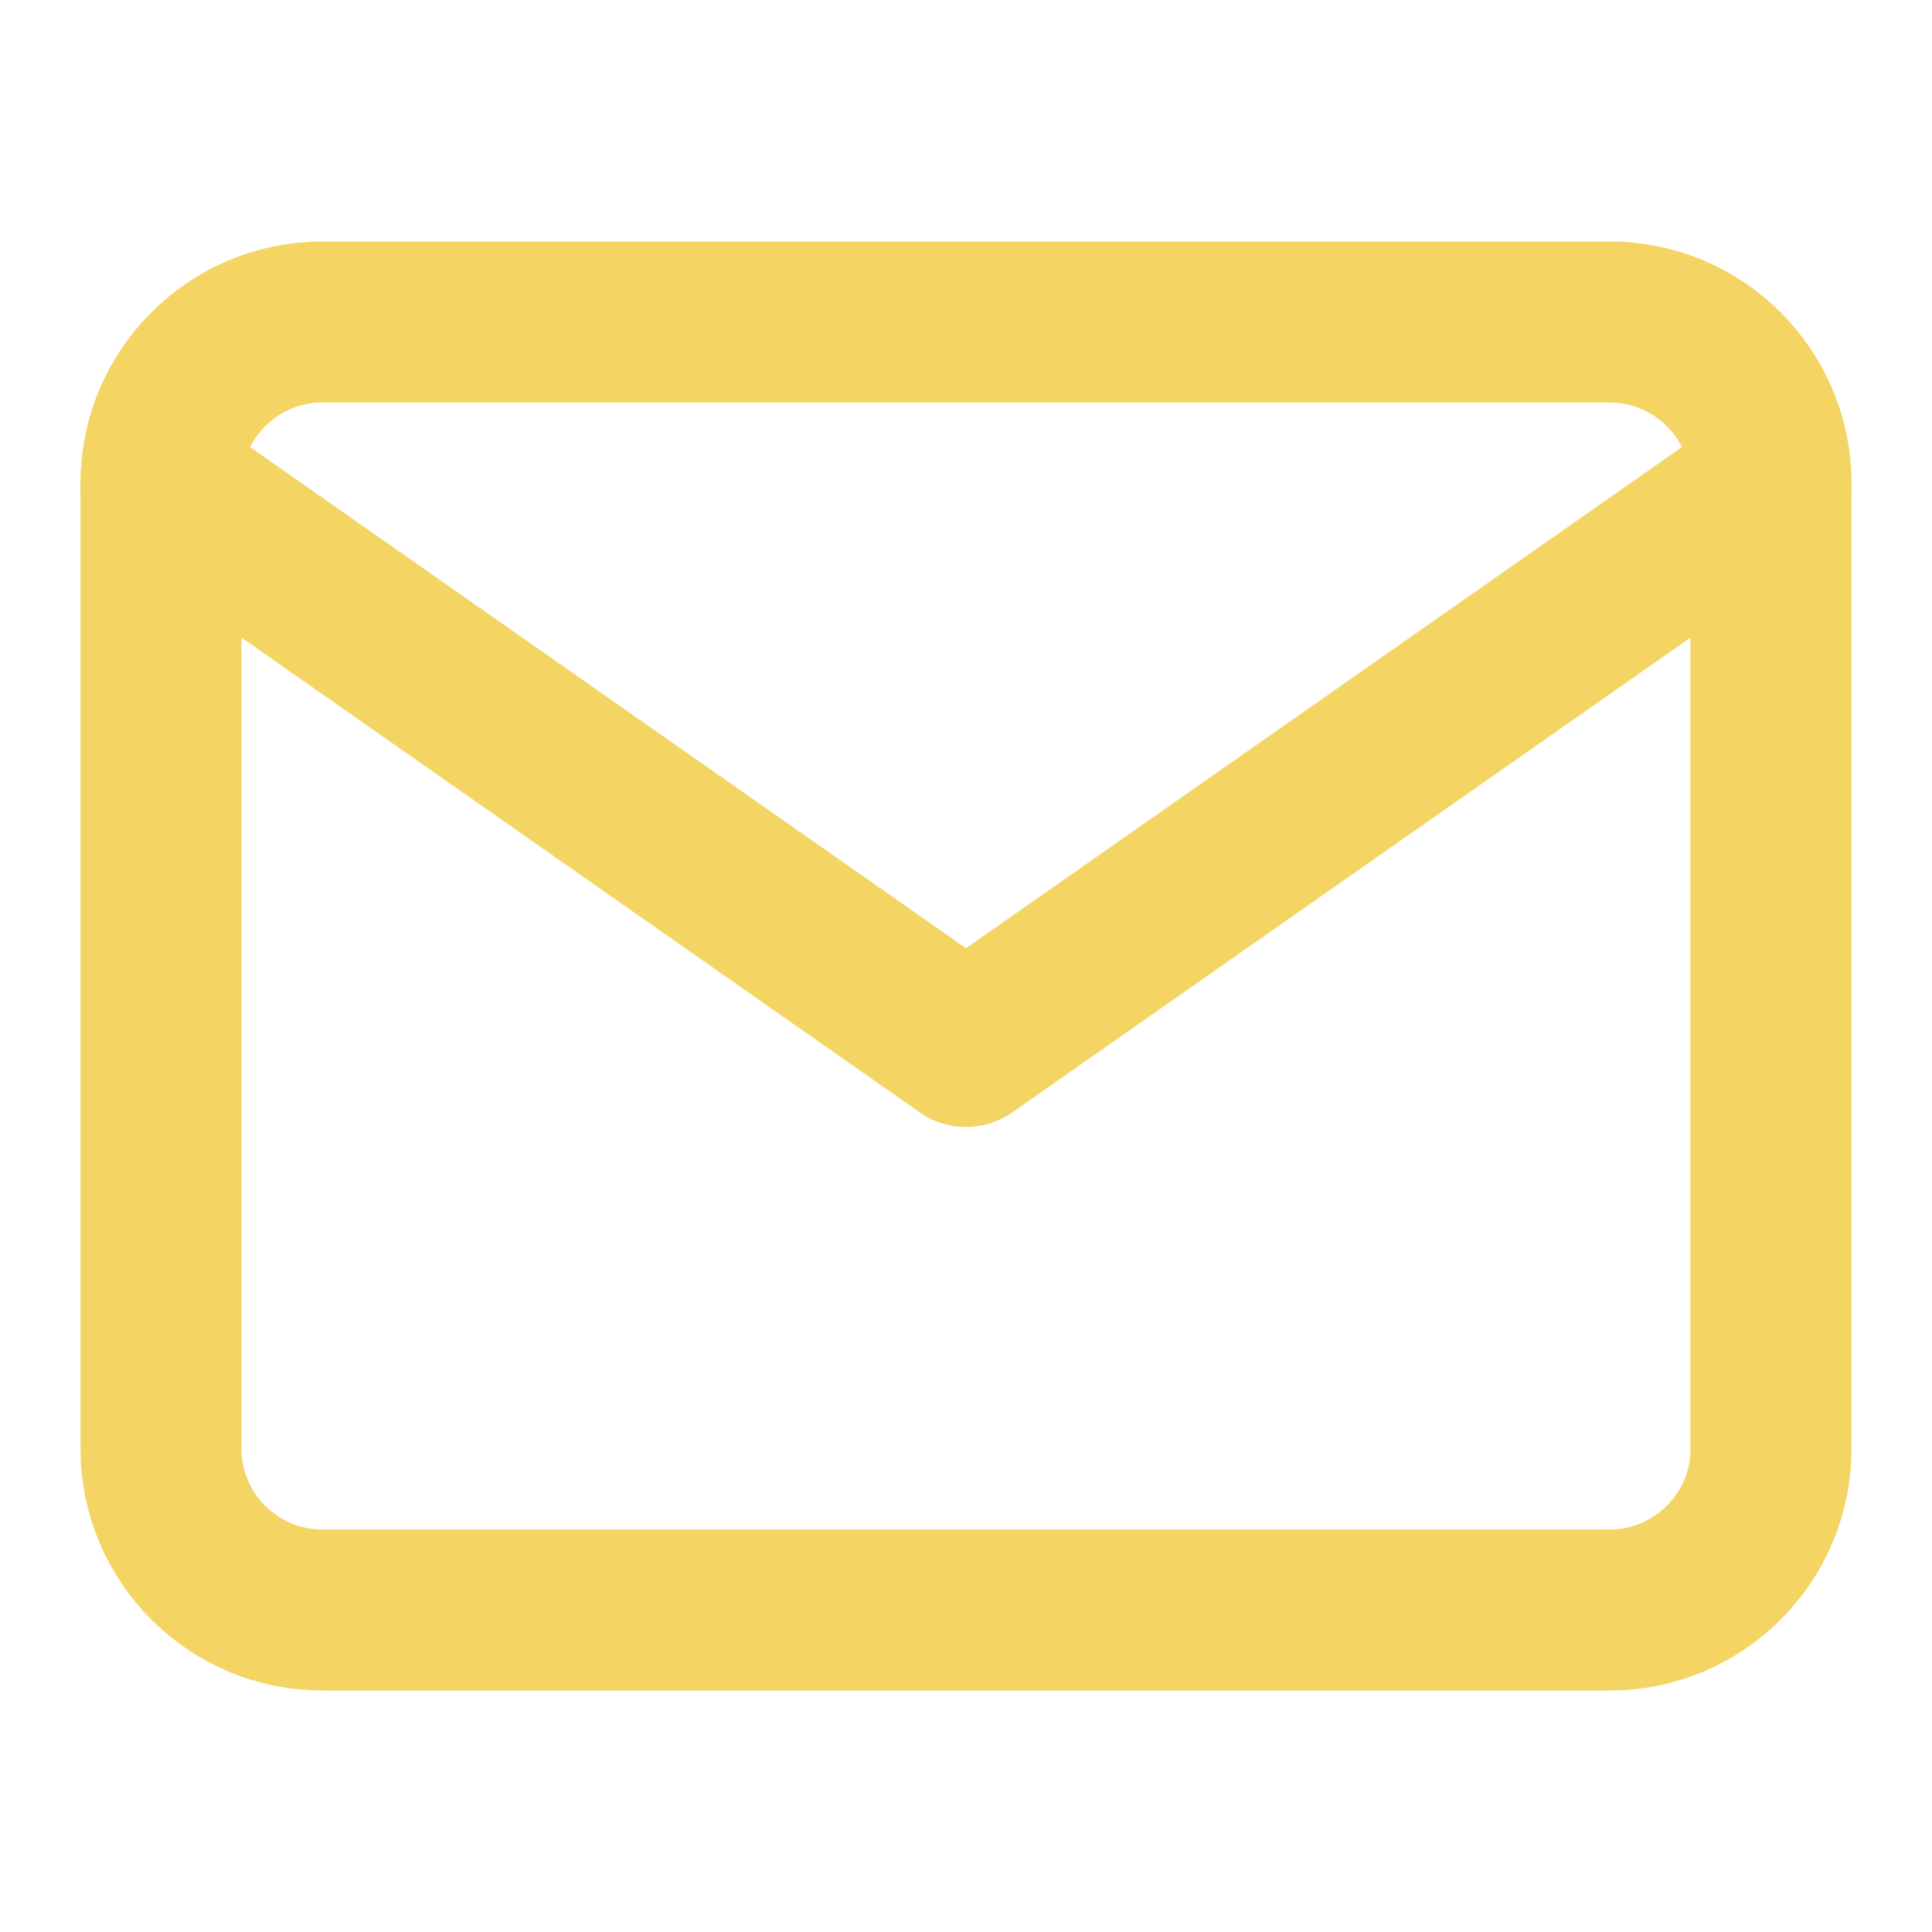 <svg width="24" height="24" viewBox="0 0 24 24" fill="none" xmlns="http://www.w3.org/2000/svg">
<path d="M4 4H20C21.1 4 22 4.9 22 6V18C22 19.1 21.1 20 20 20H4C2.9 20 2 19.1 2 18V6C2 4.9 2.9 4 4 4Z" stroke="#F4D463" stroke-width="2" stroke-linecap="round" stroke-linejoin="round"/>
<path d="M22 6L12 13L2 6" stroke="#F4D463" stroke-width="2" stroke-linecap="round" stroke-linejoin="round"/>
</svg>
